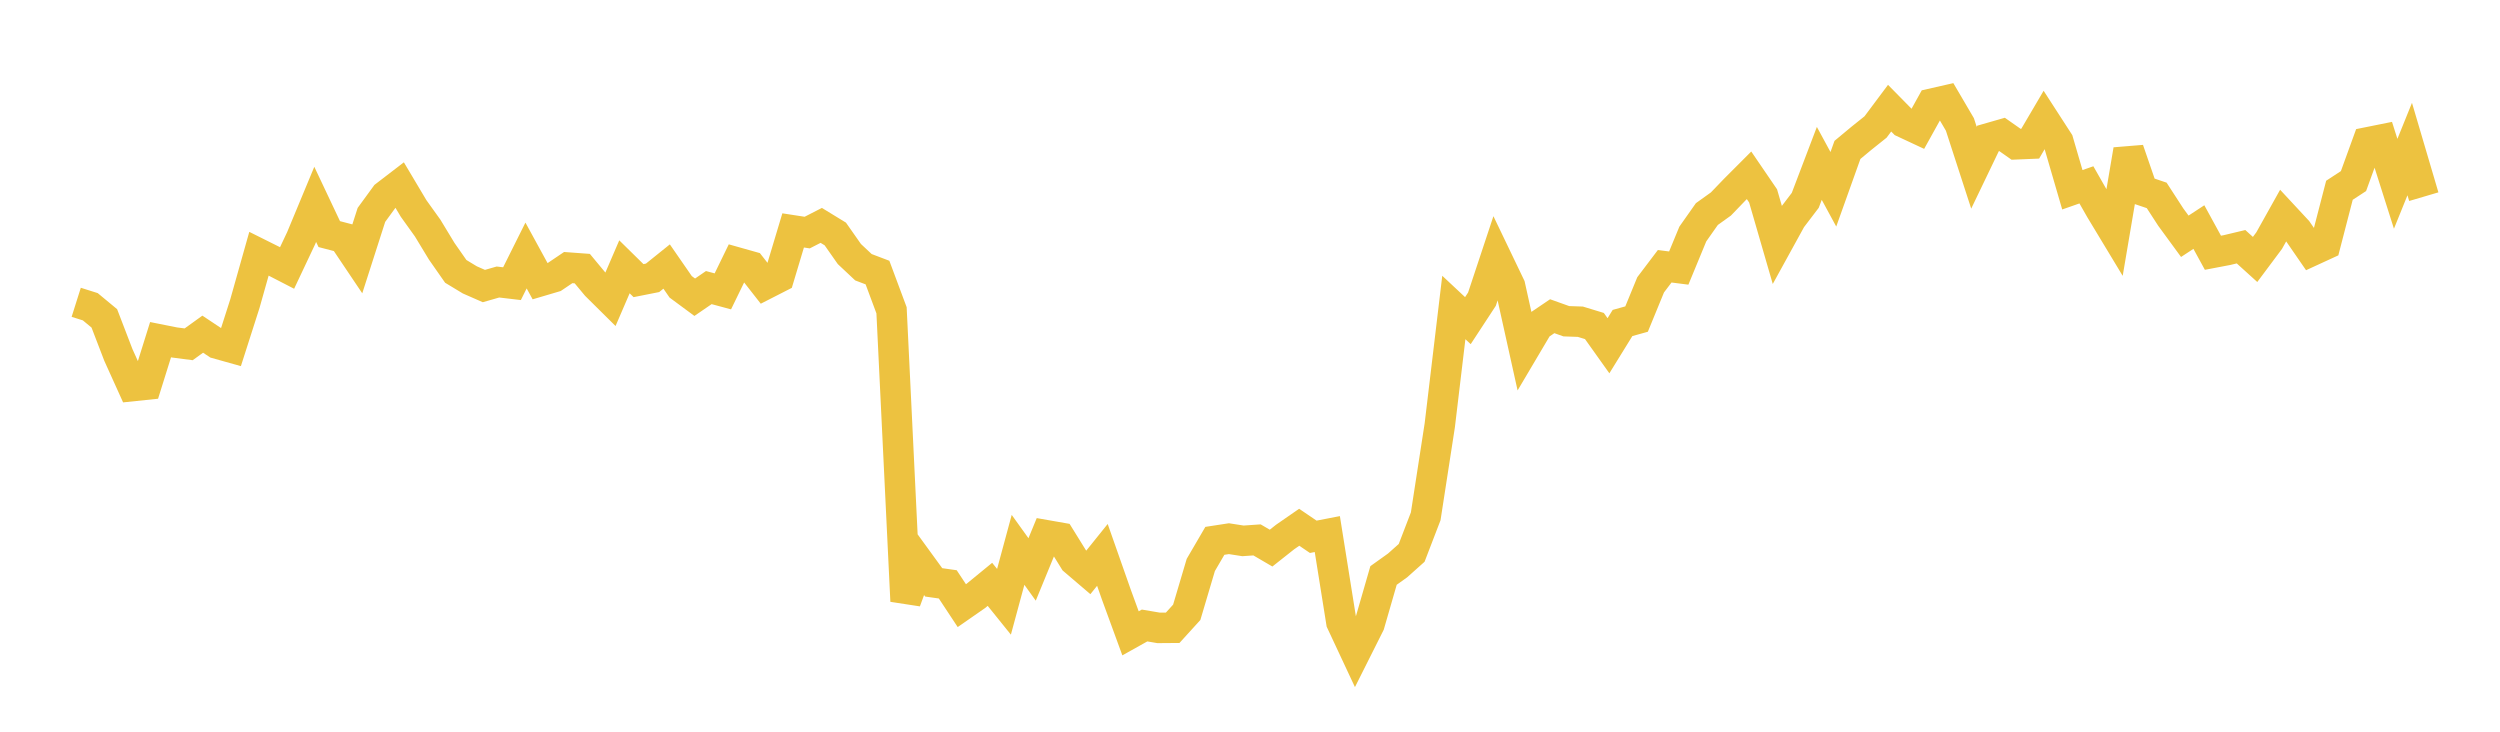 <svg width="164" height="48" xmlns="http://www.w3.org/2000/svg" xmlns:xlink="http://www.w3.org/1999/xlink"><path fill="none" stroke="rgb(237,194,64)" stroke-width="2" d="M5,19.831L5.922,20.122L6.844,20.886L7.766,23.286L8.689,25.327L9.611,25.231L10.533,22.283L11.455,22.467L12.377,22.587L13.299,21.922L14.222,22.536L15.144,22.795L16.066,19.914L16.988,16.644L17.91,17.104L18.832,17.579L19.754,15.627L20.677,13.406L21.599,15.357L22.521,15.598L23.443,16.97L24.365,14.097L25.287,12.834L26.21,12.126L27.132,13.675L28.054,14.961L28.976,16.482L29.898,17.802L30.82,18.36L31.743,18.765L32.665,18.5L33.587,18.609L34.509,16.761L35.431,18.448L36.353,18.175L37.275,17.553L38.198,17.621L39.12,18.731L40.042,19.644L40.964,17.503L41.886,18.409L42.808,18.226L43.731,17.484L44.653,18.817L45.575,19.498L46.497,18.866L47.419,19.114L48.341,17.218L49.263,17.478L50.186,18.658L51.108,18.187L52.03,15.115L52.952,15.257L53.874,14.785L54.796,15.349L55.719,16.665L56.641,17.53L57.563,17.88L58.485,20.355L59.407,39.432L60.329,36.935L61.251,38.203L62.174,38.334L63.096,39.73L64.018,39.089L64.94,38.333L65.862,39.477L66.784,36.07L67.707,37.355L68.629,35.111L69.551,35.273L70.473,36.761L71.395,37.548L72.317,36.401L73.24,39.027L74.162,41.547L75.084,41.032L76.006,41.189L76.928,41.182L77.85,40.168L78.772,37.061L79.695,35.479L80.617,35.337L81.539,35.481L82.461,35.417L83.383,35.956L84.305,35.227L85.228,34.588L86.15,35.214L87.072,35.035L87.994,40.811L88.916,42.782L89.838,40.945L90.76,37.751L91.683,37.091L92.605,36.267L93.527,33.869L94.449,27.901L95.371,20.171L96.293,21.034L97.216,19.625L98.138,16.846L99.06,18.767L99.982,22.925L100.904,21.367L101.826,20.743L102.749,21.073L103.671,21.105L104.593,21.386L105.515,22.681L106.437,21.188L107.359,20.931L108.281,18.686L109.204,17.467L110.126,17.585L111.048,15.353L111.97,14.043L112.892,13.382L113.814,12.424L114.737,11.5L115.659,12.851L116.581,16.03L117.503,14.353L118.425,13.142L119.347,10.718L120.269,12.417L121.192,9.835L122.114,9.068L123.036,8.331L123.958,7.097L124.88,8.034L125.802,8.465L126.725,6.801L127.647,6.591L128.569,8.163L129.491,11.002L130.413,9.083L131.335,8.818L132.257,9.465L133.18,9.427L134.102,7.859L135.024,9.285L135.946,12.449L136.868,12.126L137.79,13.744L138.713,15.273L139.635,9.83L140.557,12.506L141.479,12.818L142.401,14.24L143.323,15.5L144.246,14.895L145.168,16.581L146.09,16.405L147.012,16.185L147.934,17.02L148.856,15.785L149.778,14.135L150.701,15.128L151.623,16.466L152.545,16.042L153.467,12.482L154.389,11.879L155.311,9.339L156.234,9.153L157.156,12.057L158.078,9.778L159,12.902"></path></svg>